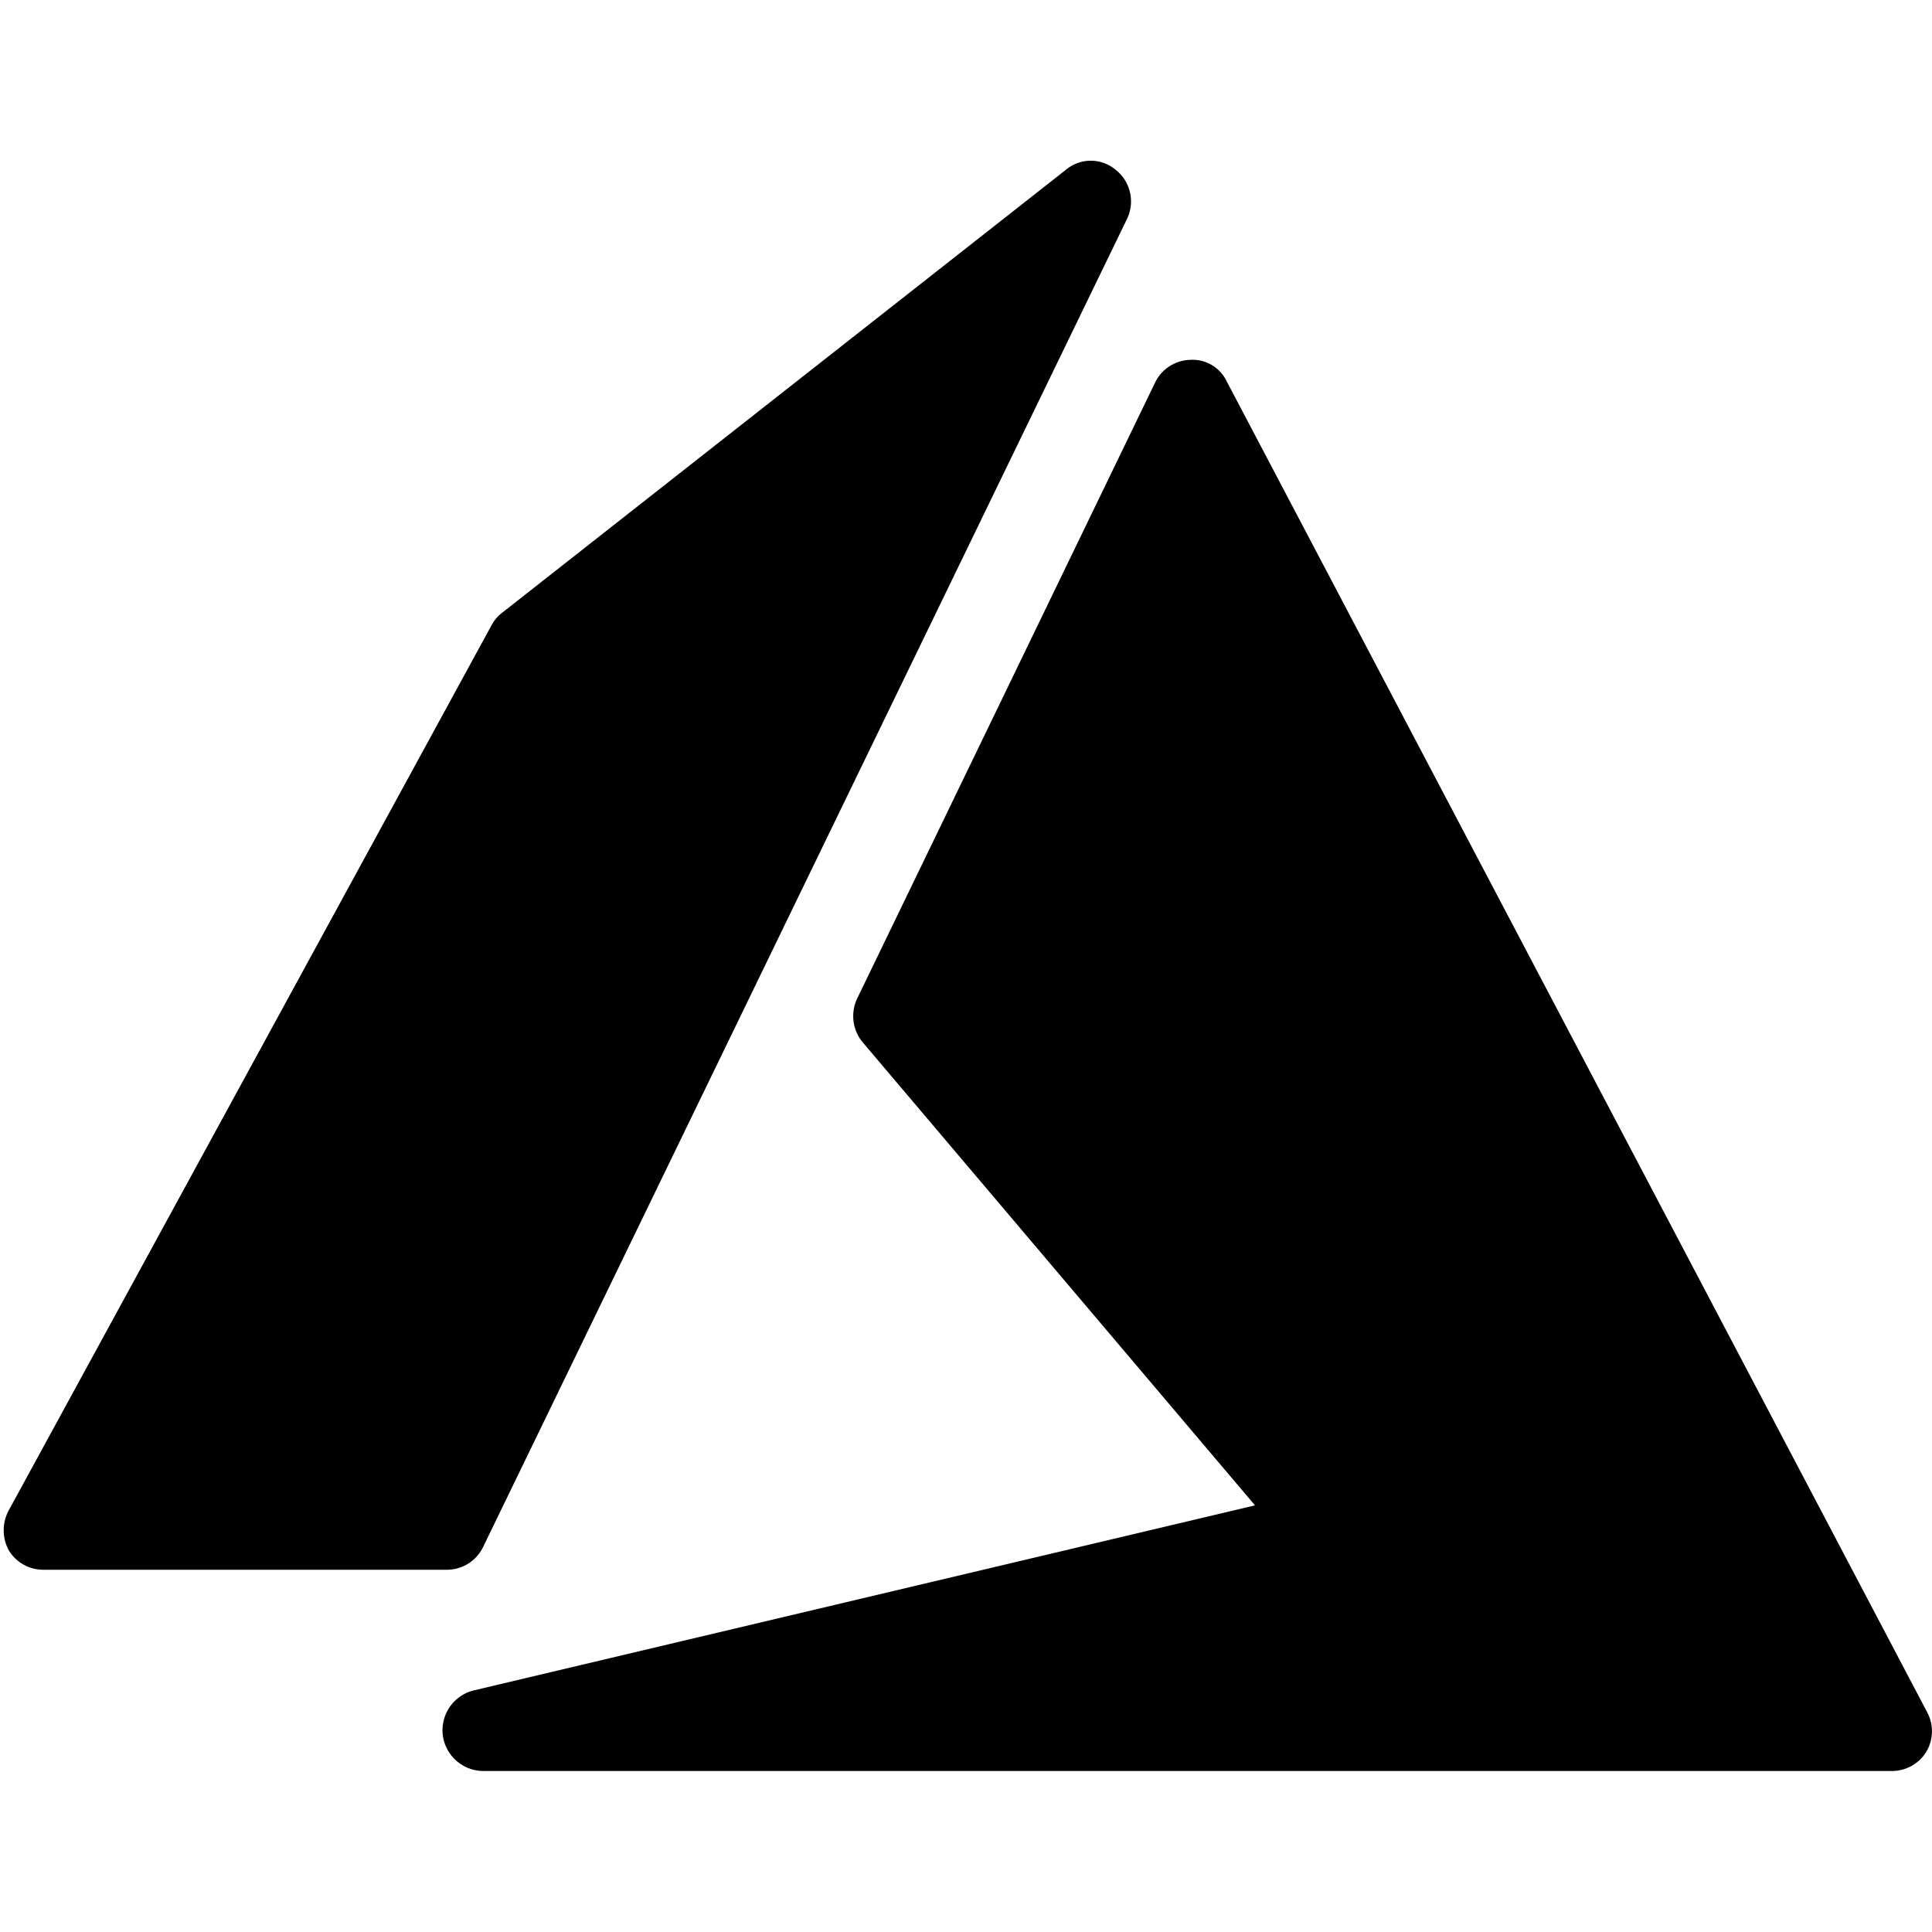 <svg xmlns="http://www.w3.org/2000/svg" viewBox="0 0 24 24"><g><path d="m6 19.22 8 -16.5a0.5 0.5 0 0 0 -0.14 -0.61 0.48 0.48 0 0 0 -0.62 0l-7 5.5a0.47 0.47 0 0 0 -0.13 0.15l-6 11a0.52 0.52 0 0 0 0 0.5 0.5 0.5 0 0 0 0.43 0.24h5a0.5 0.5 0 0 0 0.46 -0.28Z" fill="#000000" stroke-width="1"></path><path d="m23.94 21.27 -8.7 -16.53a0.47 0.47 0 0 0 -0.45 -0.27 0.5 0.5 0 0 0 -0.44 0.28l-3.7 7.65a0.51 0.51 0 0 0 0.06 0.54l4.88 5.76L5.88 21a0.51 0.51 0 0 0 -0.38 0.55 0.51 0.51 0 0 0 0.5 0.45h17.5a0.5 0.5 0 0 0 0.43 -0.24 0.5 0.5 0 0 0 0.01 -0.49Z" fill="#000000" stroke-width="1"></path></g></svg>